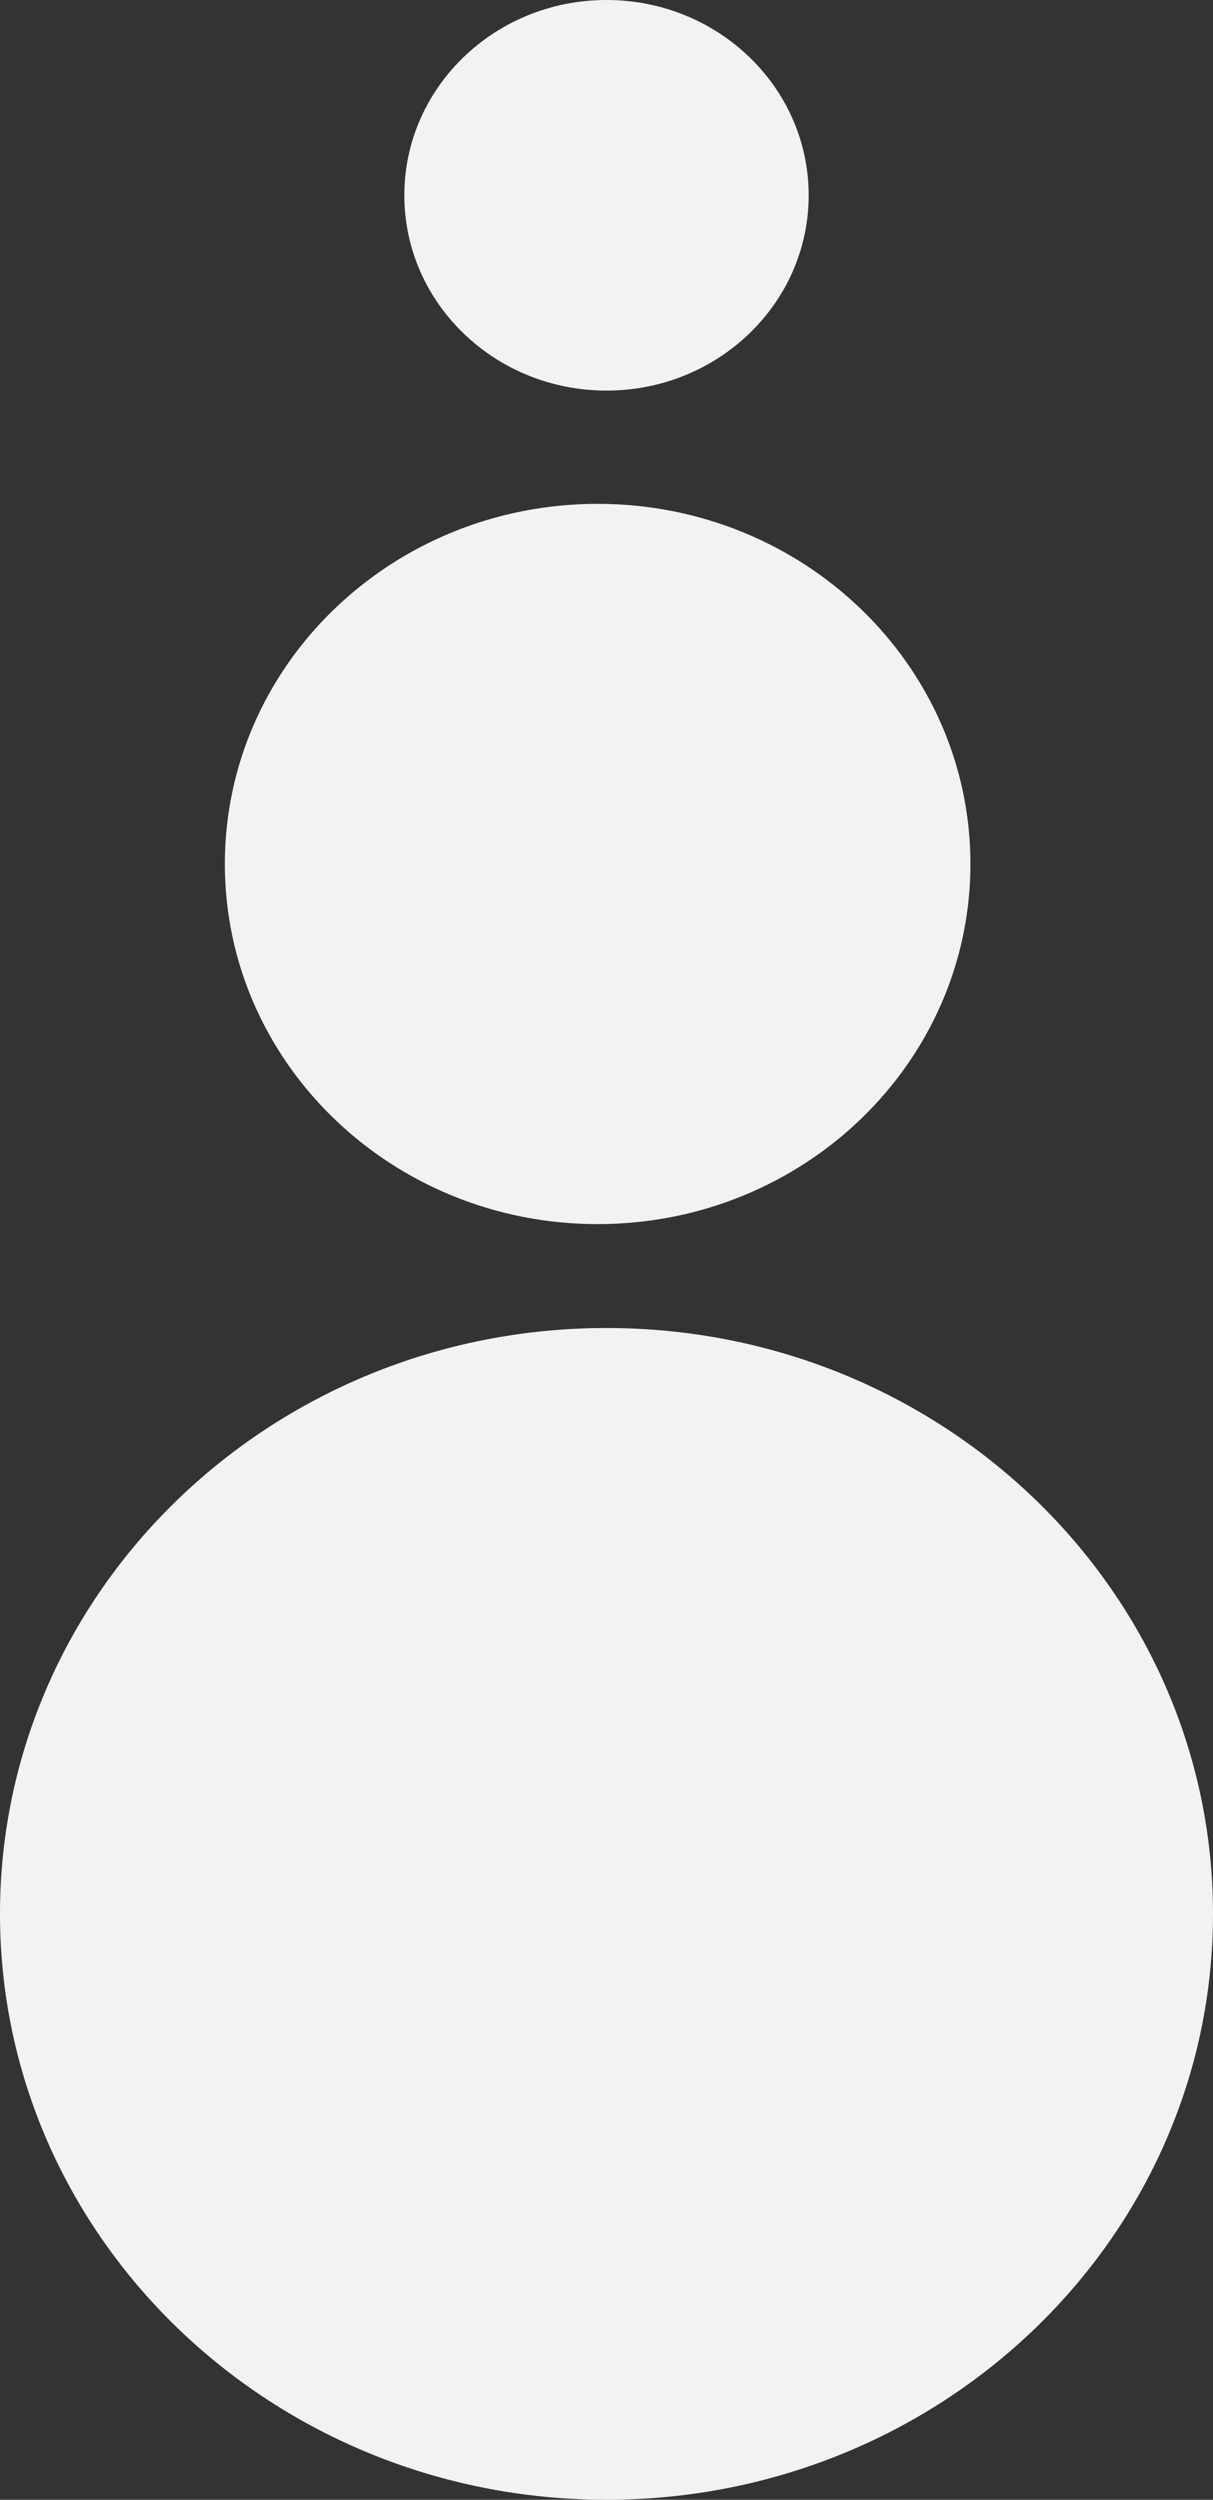 <svg width="33" height="68" viewBox="0 0 33 68" fill="none" xmlns="http://www.w3.org/2000/svg">
<rect x="0" y="0" width="33" height="68" fill="#333333" stroke="none"/>
<g clip-path="url(#clip0_433_4129)">
<path d="M16.5 10.625C19.538 10.625 22 8.247 22 5.312C22 2.378 19.538 0 16.5 0C13.462 0 11 2.378 11 5.312C11 8.247 13.462 10.625 16.5 10.625Z" fill="#F1F2F2"/>
<path d="M16.259 33.299C21.86 33.299 26.401 28.913 26.401 23.502C26.401 18.092 21.86 13.706 16.259 13.706C10.658 13.706 6.117 18.092 6.117 23.502C6.117 28.913 10.658 33.299 16.259 33.299Z" fill="#F1F2F2"/>
<path d="M16.5 68C25.613 68 33 60.864 33 52.062C33 43.261 25.613 36.125 16.5 36.125C7.387 36.125 0 43.261 0 52.062C0 60.864 7.387 68 16.5 68Z" fill="#F1F2F2"/>
</g>
<defs>
<clipPath id="clip0_433_4129">
<rect width="33" height="68" fill="white"/>
</clipPath>
</defs>
</svg>
